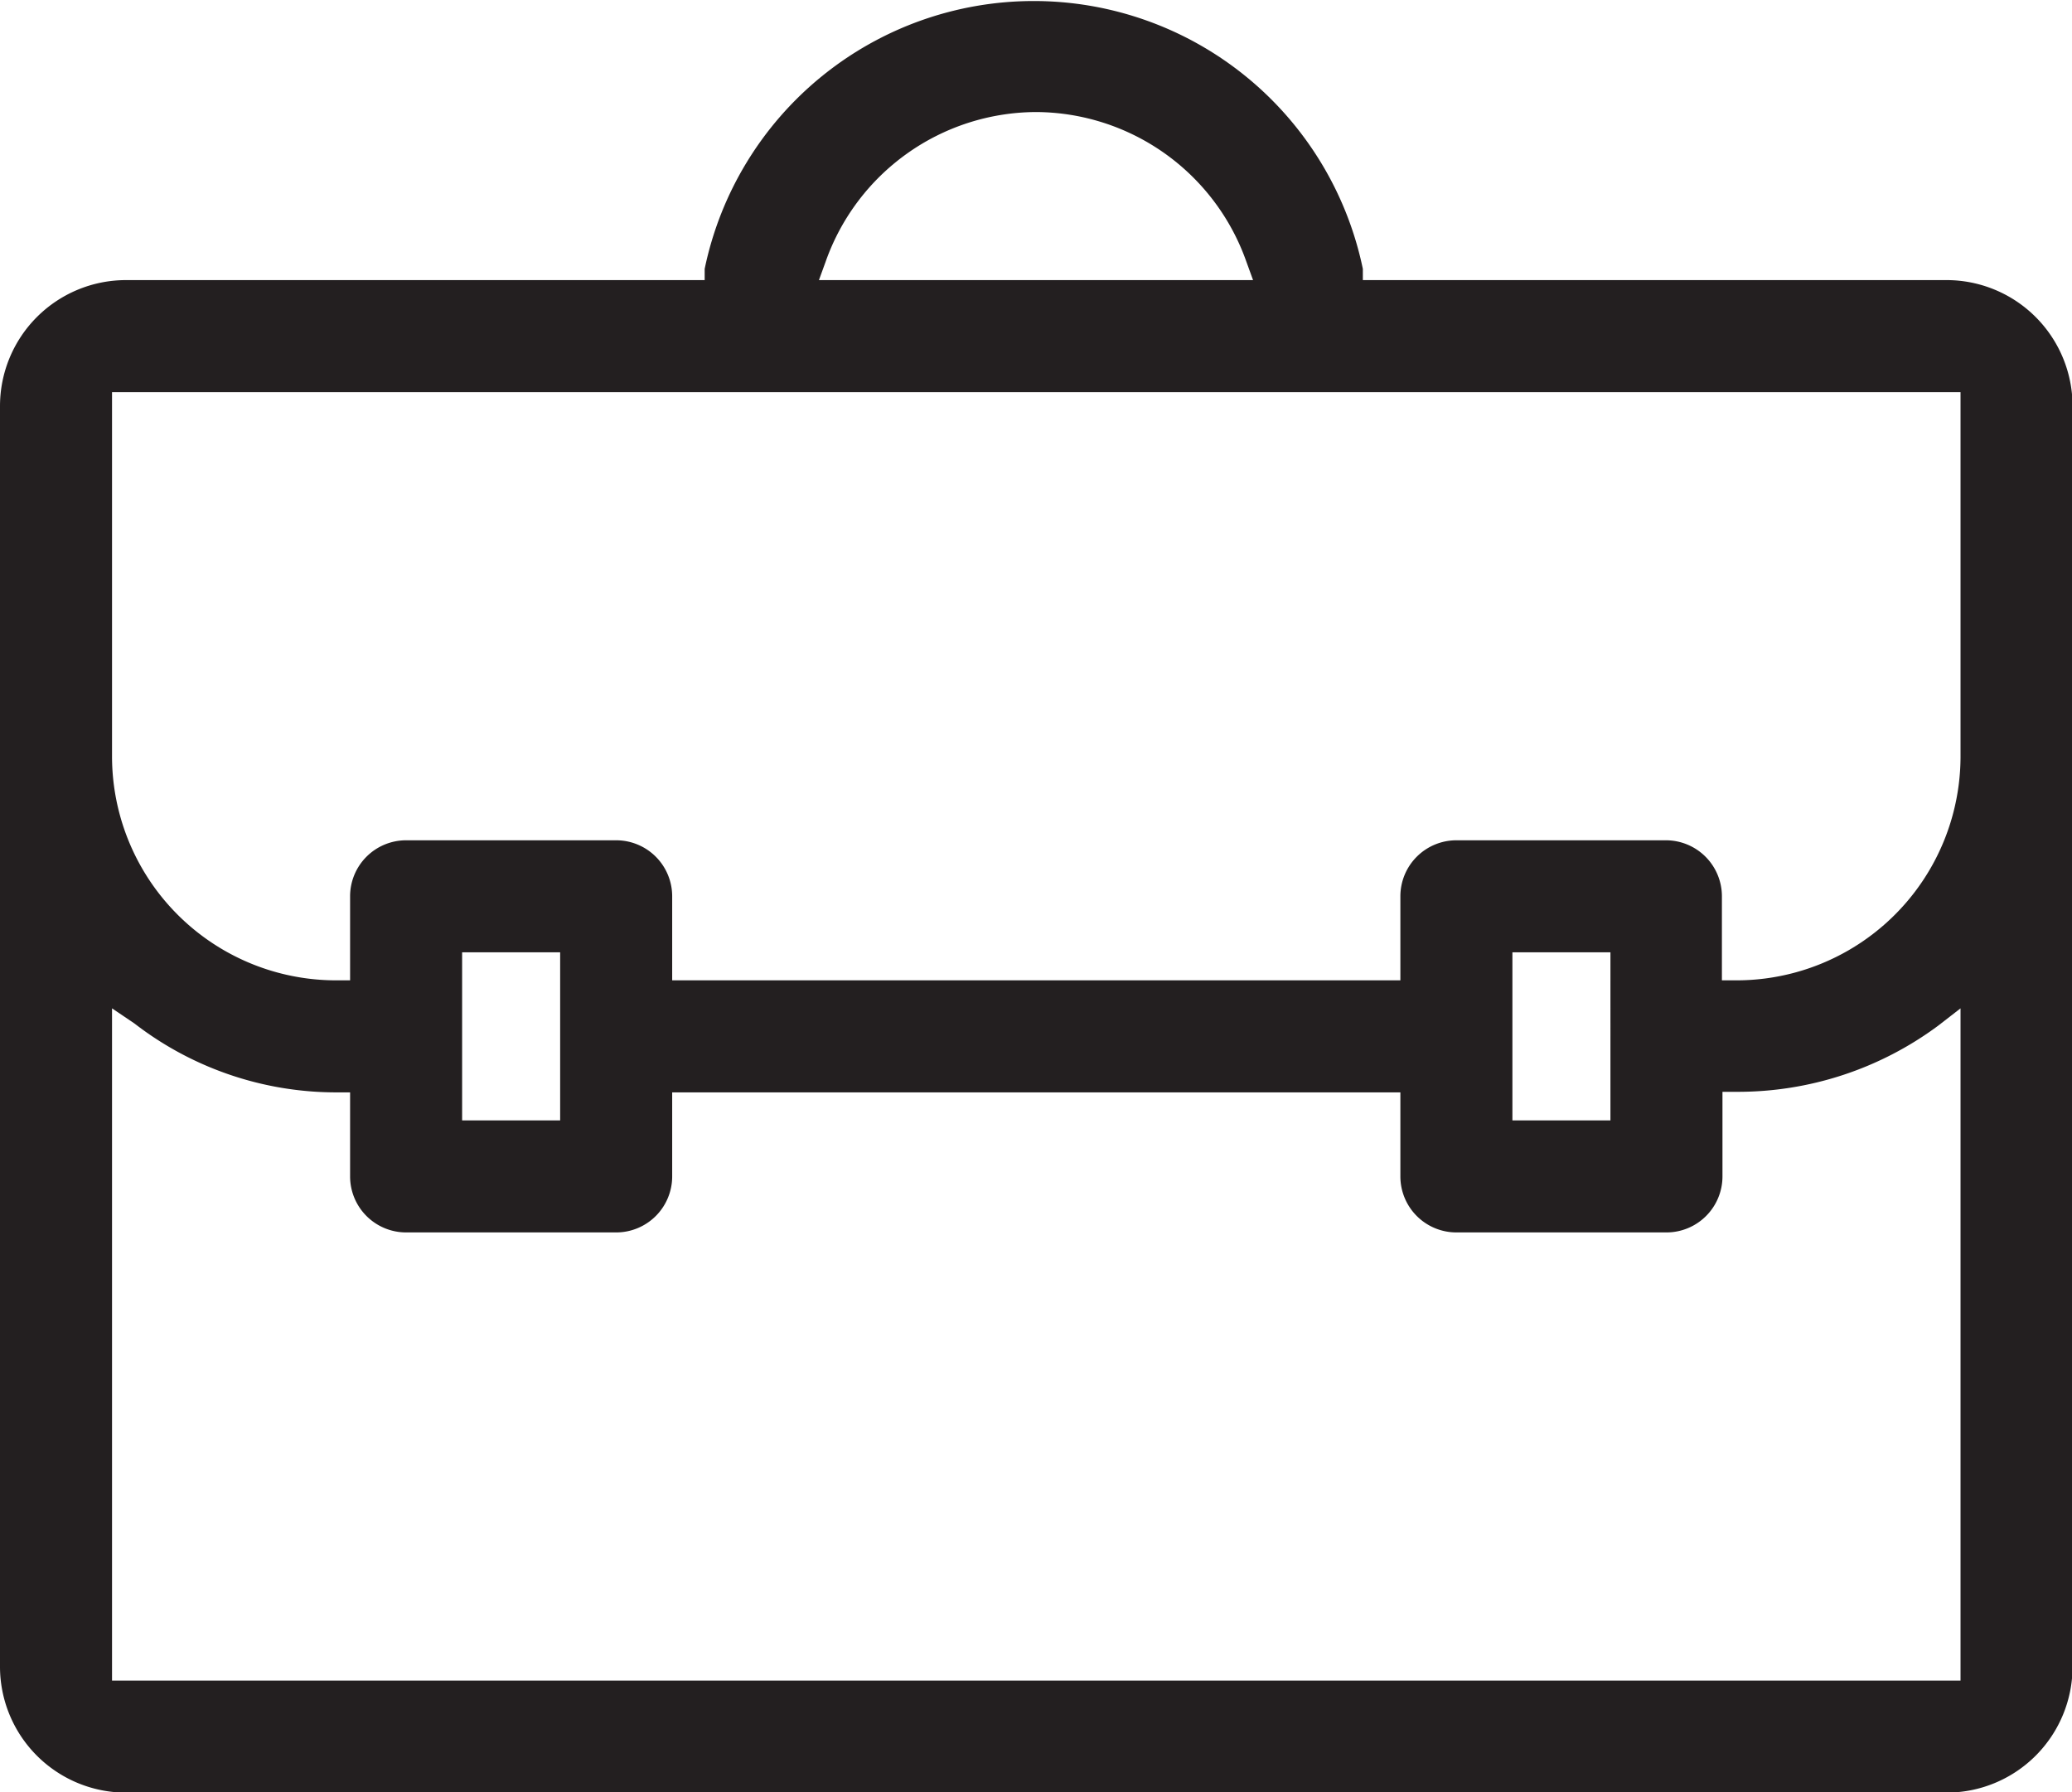 <?xml version="1.0" encoding="UTF-8"?>
<svg xmlns="http://www.w3.org/2000/svg" id="Layer_1" data-name="Layer 1" viewBox="0 0 36.99 31.99">
  <defs>
    <style>.cls-1{fill:#231f20;}</style>
  </defs>
  <path class="cls-1" d="M2.25,32A2.25,2.25,0,0,1,0,29.74V7.25A2.25,2.25,0,0,1,2.25,5H12.58l0-.2a6,6,0,0,1,11.75,0l0,.2H34.74A2.25,2.25,0,0,1,37,7.25V29.74A2.25,2.25,0,0,1,34.74,32ZM2,30H35V18l-.4.31A6,6,0,0,1,31,19.49h-.25V21a1,1,0,0,1-1,1H26a1,1,0,0,1-1-1v-1.5H12V21a1,1,0,0,1-1,1H7.25a1,1,0,0,1-1-1v-1.5H6a5.89,5.89,0,0,1-3.6-1.23L2,18ZM27,20h1.75V17H27ZM8.25,20H10V17H8.25Zm21.49-5a1,1,0,0,1,1,1v1.5H31a4,4,0,0,0,4-4V7H2v6.5a4,4,0,0,0,4,4h.25V16a1,1,0,0,1,1-1H11a1,1,0,0,1,1,1v1.5H25V16a1,1,0,0,1,1-1ZM18.49,2a4,4,0,0,0-3.75,2.67L14.62,5h7.75l-.12-.33A4,4,0,0,0,18.49,2Z"></path>
</svg>
